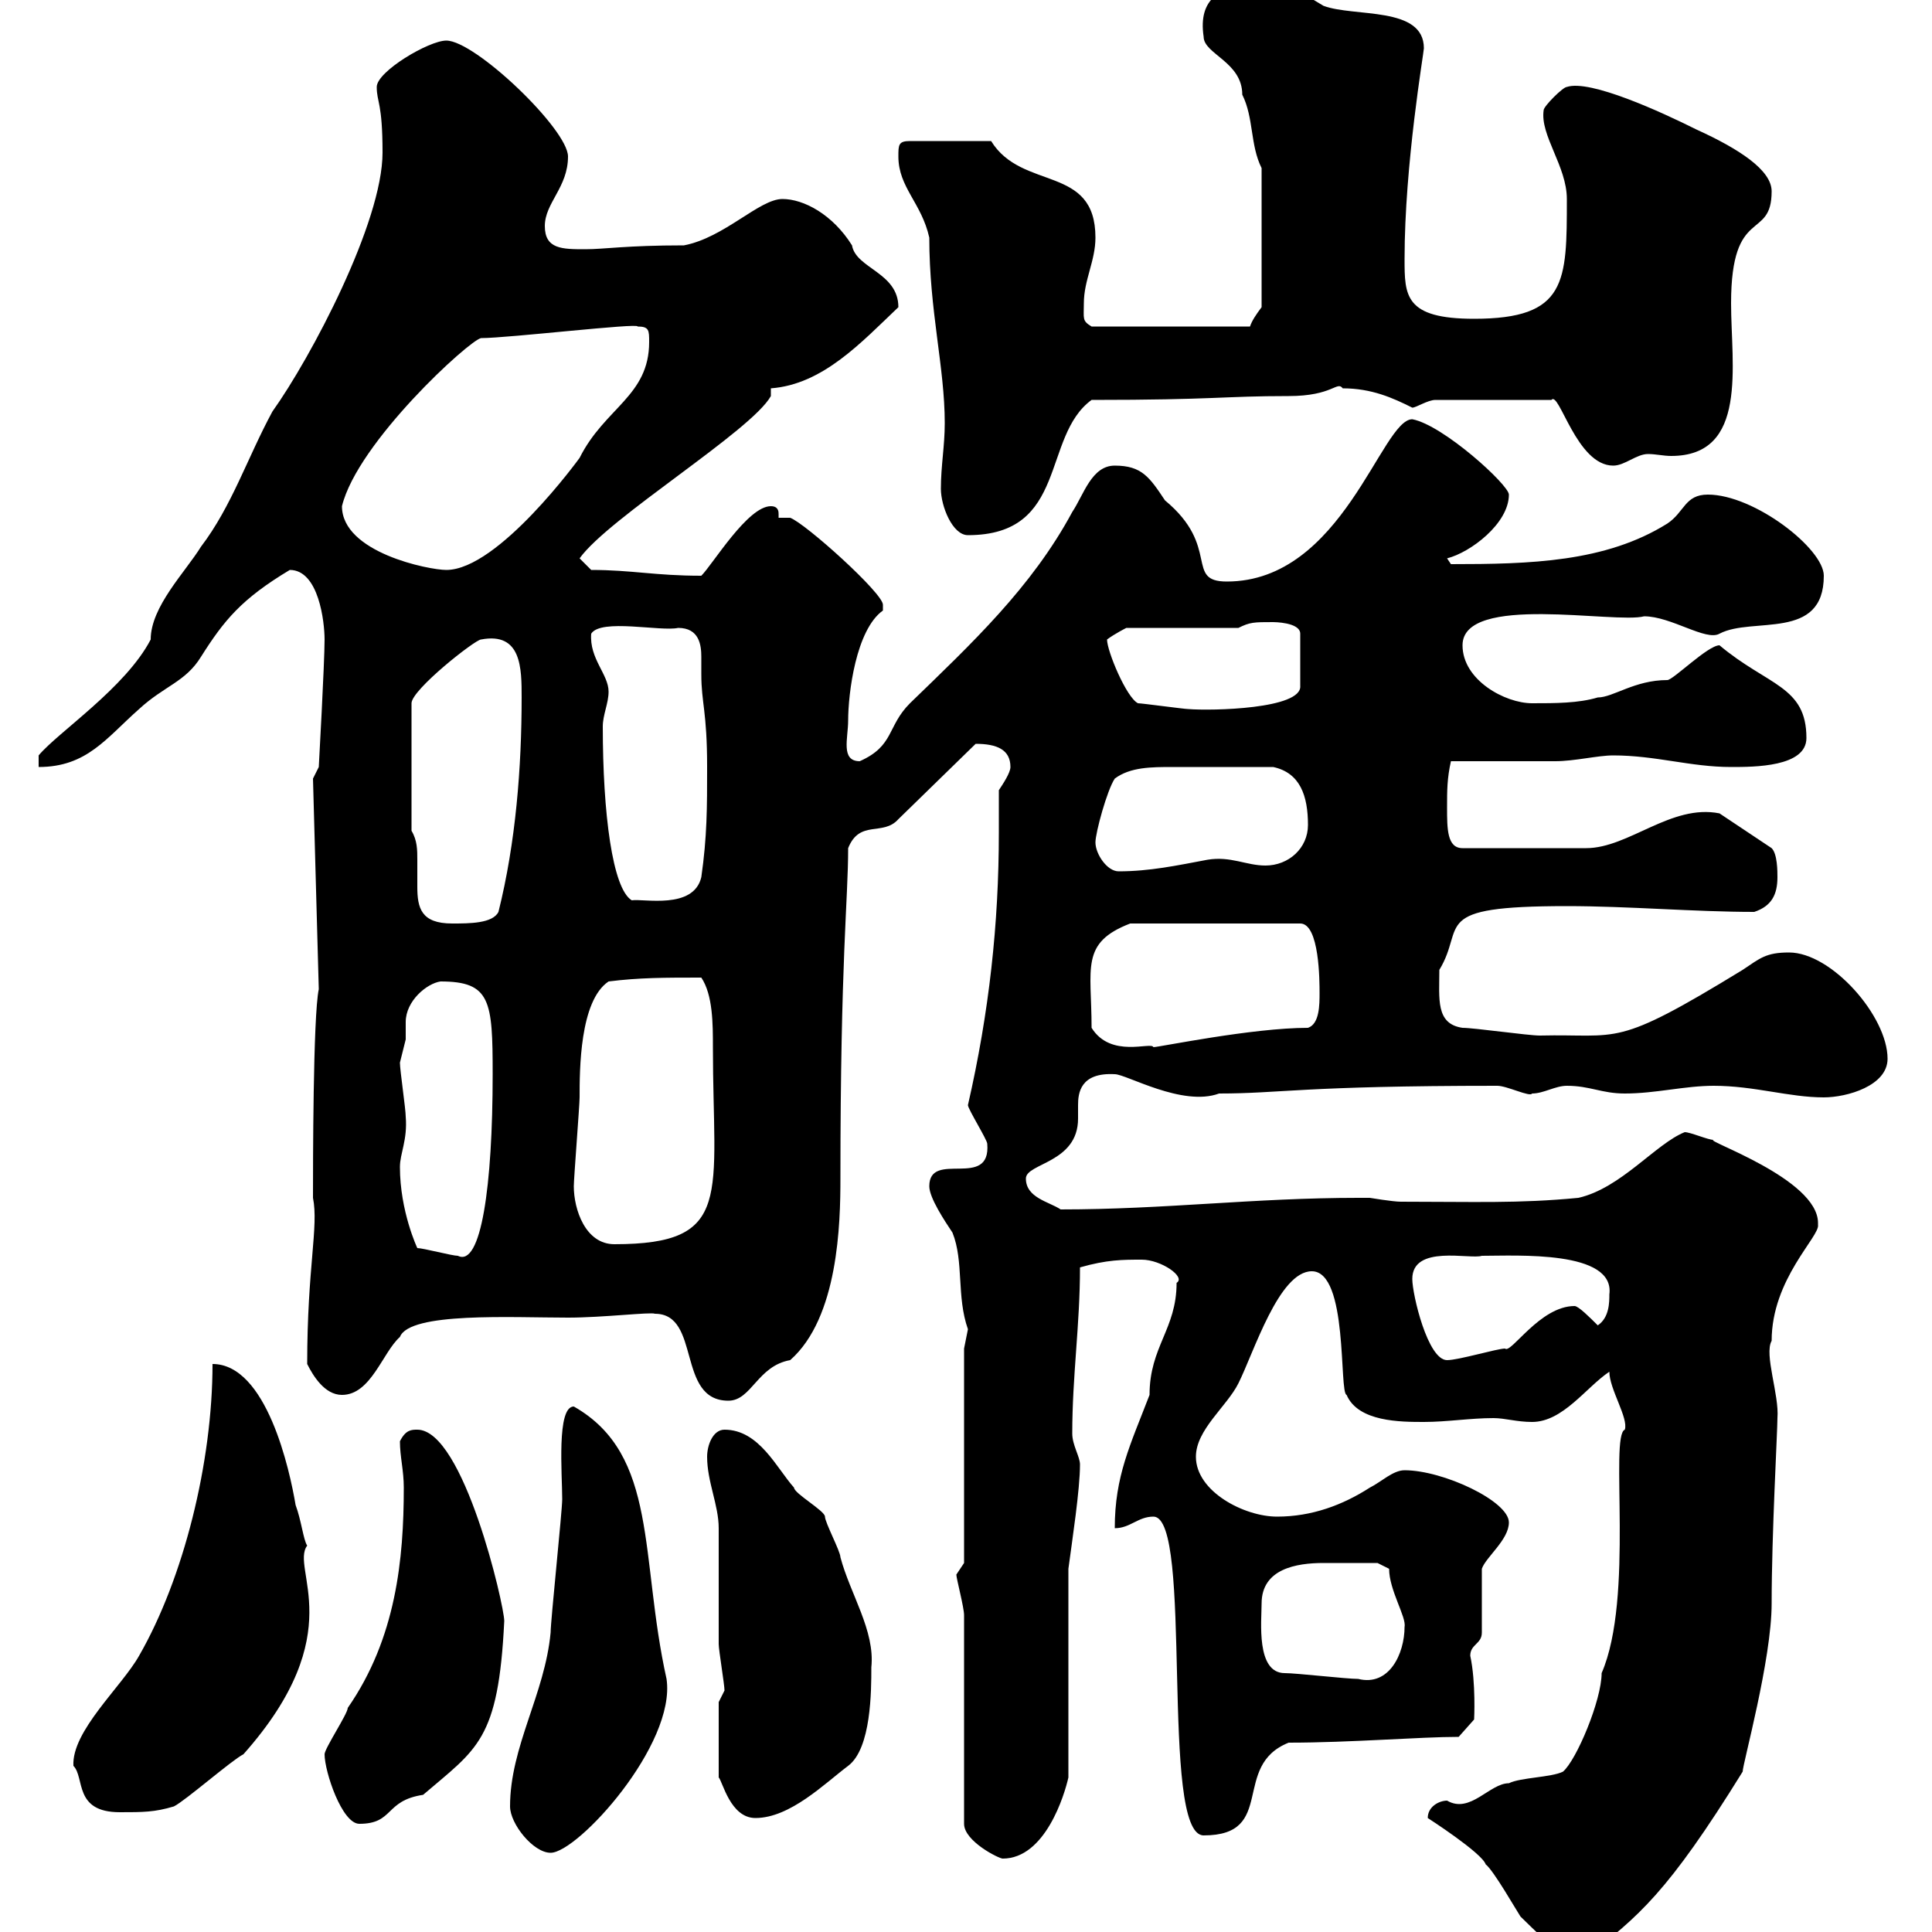 <svg xmlns="http://www.w3.org/2000/svg" xmlns:xlink="http://www.w3.org/1999/xlink" width="300" height="300"><path d="M221.70 282.30C221.70 282.30 230.10 287.70 230.70 289.50C231.90 290.40 235.50 296.70 236.10 297.60C237.90 299.40 242.70 303.90 242.70 303.90L246.30 303.90C254.40 297.60 258.90 294 270.60 275.10C270.60 273.90 275.10 257.70 275.10 249C275.10 238.20 276 222.30 276 220.20C276.30 216.60 273.90 210.30 275.10 208.20C275.10 198.60 282.60 192 282.30 190.20C282.30 190.20 282.30 189.90 282.30 189.90C282.30 183 264.30 177 266.10 177C265.20 177 262.50 175.80 261.60 175.80C257.10 177.60 251.70 184.50 245.10 186C235.80 186.90 228.90 186.60 217.50 186.60C216.30 186.60 212.70 186 212.70 186C212.10 186 211.50 186 210.90 186C194.70 186 180.90 187.80 164.70 187.80C162.90 186.60 159.30 186 159.30 183C159.30 180.60 167.40 180.60 167.40 173.70C167.40 173.10 167.40 172.20 167.40 171.60C167.40 169.80 167.70 166.50 173.10 166.80C174.90 166.80 183.60 171.90 189.30 169.80C198.90 169.80 202.20 168.60 232.50 168.60C234 168.60 237.60 170.40 237.90 169.80C239.70 169.80 241.50 168.60 243.30 168.60C246.90 168.60 248.70 169.80 252.30 169.80C257.10 169.80 261.60 168.60 266.10 168.60C272.40 168.60 277.80 170.40 283.20 170.40C286.80 170.40 293.10 168.60 293.10 164.40C293.10 157.80 284.40 147.90 277.80 147.90C274.20 147.90 273.30 148.80 270.60 150.60C250.50 162.90 251.70 160.50 239.10 160.80C237.30 160.80 228.90 159.60 227.10 159.60C222.90 159 223.50 155.10 223.50 150.60C227.70 143.70 221.70 140.70 243.30 140.70C252.90 140.70 263.10 141.60 272.40 141.60C275.10 140.70 276 138.90 276 136.20C276 135.30 276 132.60 275.10 131.70L267 126.30C259.50 124.80 252.90 131.70 246.30 131.70L227.10 131.70C224.70 131.70 224.70 128.70 224.70 125.40C224.70 122.70 224.70 120.90 225.30 118.20C228.30 118.20 239.10 118.20 241.50 118.20C244.50 118.20 248.10 117.30 250.50 117.30C257.10 117.30 262.50 119.10 268.80 119.10C272.40 119.10 280.50 119.10 280.50 114.60C280.50 106.50 274.50 106.50 267 100.20C265.20 100.20 259.80 105.60 258.90 105.60C253.80 105.60 250.50 108.30 248.10 108.30C245.10 109.20 241.50 109.20 237.90 109.20C233.70 109.20 227.10 105.60 227.10 100.20C227.10 92.10 250.80 96.90 255.30 95.70C259.50 95.70 264.90 99.60 267 98.40C272.10 95.70 283.20 99.60 283.20 89.40C283.20 85.20 272.40 76.80 265.20 76.80C261.60 76.80 261.60 79.50 258.90 81.30C249.30 87.30 237.60 87.60 225.30 87.60C225.30 87.60 224.70 86.70 224.70 86.70C228.30 85.80 234.30 81.30 234.30 76.80C234.30 75.30 224.10 66 219.30 65.10C214.50 65.10 208.50 90.30 190.50 90.30C183.90 90.30 189.60 84.90 180.90 77.70C178.50 74.10 177.30 72.30 173.10 72.30C169.50 72.30 168.30 76.80 166.50 79.50C160.20 91.20 150.90 99.90 141.30 109.20C137.70 112.80 138.90 115.80 133.50 118.20C130.50 118.20 131.70 114.60 131.70 111.90C131.70 107.70 132.90 97.80 137.10 94.80C137.10 94.80 137.10 94.80 137.10 93.90C137.10 92.10 125.10 81.30 122.70 80.40C122.70 80.40 120.90 80.40 120.90 80.40C120.90 80.40 120.90 80.10 120.90 79.80C120.90 79.50 120.90 78.60 119.70 78.60C116.10 78.60 110.70 87.60 108.90 89.40C101.70 89.40 98.10 88.50 91.80 88.50L90 86.70C94.50 80.40 116.70 66.90 119.70 61.50L119.70 60.30C127.80 59.70 133.80 53.10 139.50 47.70C139.50 42.30 132.90 41.70 132.30 38.10C129.30 33.30 124.80 30.90 121.50 30.90C117.90 30.90 112.50 36.90 106.20 38.10C97.20 38.10 93.90 38.70 90.90 38.70C87.30 38.70 84.60 38.70 84.60 35.10C84.60 31.50 88.20 29.10 88.20 24.30C88.20 20.10 73.80 6.30 69.30 6.30C66.60 6.30 58.50 11.10 58.50 13.50C58.50 15.90 59.40 15.90 59.40 23.70C59.40 34.50 48.30 55.50 42.30 63.90C38.40 71.10 36 78.60 31.20 84.90C28.80 88.80 23.40 94.20 23.40 99.30C19.50 106.80 9 113.70 6 117.30L6 119.10C13.50 119.10 16.50 114.60 21.60 110.10C25.50 106.50 28.80 105.90 31.20 102C34.80 96.30 37.50 93 45 88.50C49.50 88.50 50.40 96.60 50.40 99.30C50.40 102.90 49.50 119.10 49.50 119.10L48.60 120.90L49.50 153.60C48.60 157.80 48.60 181.20 48.60 186C49.50 190.50 47.70 196.80 47.70 211.80C48.60 213.60 50.40 216.60 53.10 216.60C57.60 216.60 59.40 210 62.10 207.60C63.60 203.70 79.50 204.60 88.20 204.60C93.60 204.60 101.10 203.70 101.70 204C108.90 204 105 217.50 113.10 217.50C116.70 217.50 117.60 212.10 122.70 211.20C130.20 204.60 130.50 189.90 130.50 183C130.50 148.80 131.70 139.80 131.70 131.70C133.50 127.20 137.10 129.90 139.50 127.20L151.50 115.50C154.80 115.50 156.90 116.40 156.90 119.10C156.90 120 155.70 121.80 155.10 122.70C155.10 125.10 155.10 127.20 155.10 129.30C155.10 143.40 153.60 157.20 150.30 171.60C150.30 172.20 153.30 177 153.30 177.60C153.90 184.80 144.30 178.50 144.30 184.20C144.30 186 146.70 189.60 147.90 191.40C149.70 195.90 148.50 201.30 150.30 206.40C150.30 206.40 149.70 209.40 149.70 209.40L149.70 242.70C149.70 242.70 148.50 244.50 148.50 244.50C148.50 245.10 149.70 249.60 149.70 250.80L149.70 283.20C149.70 285.90 155.10 288.60 155.70 288.60C162.30 288.60 165.30 278.70 165.90 276L165.90 243.60C166.50 239.10 167.70 231.30 167.70 227.40C167.70 226.20 166.50 224.40 166.50 222.60C166.50 213.60 167.70 205.80 167.70 196.80C171.90 195.60 174.30 195.60 177.30 195.60C180.30 195.60 184.20 198.30 182.70 199.20C182.70 206.40 178.50 209.10 178.50 216.60C175.50 224.40 173.10 229.20 173.10 237.30C175.50 237.30 176.70 235.50 179.10 235.50C185.40 235.50 180 285 186.90 285C198.30 285 191.10 274.20 200.10 270.60C209.70 270.60 220.50 269.70 226.50 269.70L228.90 267C228.90 267 229.20 261.30 228.30 257.10C228.30 255.30 230.10 255.30 230.10 253.50L230.10 243.60C230.70 241.80 234.30 239.10 234.30 236.40C234.30 233.10 224.10 228.30 218.10 228.30C216.30 228.30 214.50 230.10 212.70 231C208.50 233.70 203.70 235.50 198.30 235.50C193.20 235.50 185.70 231.60 185.70 226.20C185.70 222 190.50 218.40 192.30 214.80C194.70 210 198.60 197.40 203.70 197.40C209.40 197.40 207.90 216.30 209.10 216.60C210.90 220.80 217.50 220.80 221.10 220.80C224.70 220.80 228.30 220.20 231.90 220.20C233.70 220.20 235.50 220.80 237.90 220.80C242.70 220.80 246.30 215.40 249.90 213C249.90 215.70 252.90 220.20 252.30 222C249.90 222.90 253.80 248.10 248.70 259.80C248.70 264 244.80 273.30 242.70 275.10C240.90 276 236.10 276 234.30 276.90C231.30 276.90 228.30 281.70 224.70 279.60C223.50 279.60 221.70 280.50 221.70 282.30ZM79.20 280.50C79.20 283.20 82.80 287.70 85.50 287.70C89.70 287.70 105 270.90 103.50 260.70C99.30 241.80 102.30 225.90 89.10 218.40C86.40 218.40 87.30 228.90 87.30 232.80C87.30 234.60 85.50 251.70 85.50 253.50C84.60 263.10 79.20 271.20 79.20 280.50ZM50.40 272.40C50.40 275.10 53.10 283.20 55.80 283.20C61.20 283.20 59.70 279.60 65.70 278.70C74.10 271.50 77.40 270.30 78.30 251.70C78.30 249.30 72 222 64.80 222C63.90 222 63 222 62.10 223.80C62.10 226.20 62.70 228.30 62.70 231C62.70 242.10 61.50 254.40 54 265.20C54 266.10 50.40 271.50 50.40 272.40ZM111.60 264.30L111.60 276C112.20 276.60 113.40 282.30 117.30 282.30C122.70 282.30 128.10 276.90 131.70 274.20C135.30 271.50 135.30 262.50 135.30 258.90C135.90 253.20 132 247.50 130.50 241.80C130.50 240.90 128.10 236.40 128.10 235.50C128.10 234.60 123.30 231.90 123.30 231C120.60 228 117.90 222 112.50 222C110.70 222 109.80 224.40 109.80 226.20C109.80 230.10 111.60 233.70 111.60 237.30C111.60 239.10 111.60 253.50 111.60 255.30C111.60 256.20 112.50 261.60 112.50 262.50C112.50 262.50 111.60 264.30 111.60 264.30ZM11.40 274.20C13.20 276 11.40 281.40 18.60 281.40C22.20 281.40 24 281.40 27 280.50C28.80 279.60 36 273.30 37.80 272.40C54.60 253.50 45 243.60 47.70 240C47.10 239.10 46.80 236.10 45.90 233.70C45 228.30 41.40 211.80 33 211.80C33 227.10 28.50 245.10 21.60 257.10C18.90 261.90 11.10 268.80 11.40 274.20ZM199.50 259.80C195 259.80 195.90 251.70 195.90 249C195.90 243.60 201.30 242.70 205.50 242.70C208.80 242.70 213 242.70 213.90 242.70L215.70 243.60C215.70 246.90 218.40 251.10 218.10 252.60C218.10 256.80 215.70 261.90 210.90 260.70C209.10 260.70 201.30 259.80 199.50 259.80ZM219.30 198.60C219.30 193.20 228.30 195.60 230.10 195C235.50 195 250.80 194.10 249.90 201C249.90 202.20 249.90 204.60 248.10 205.80C246.90 204.60 245.10 202.80 244.50 202.80C239.10 202.80 234.60 210.30 233.70 209.40C232.50 209.40 226.50 211.20 224.70 211.20C221.70 211.20 219.30 201 219.30 198.60ZM64.80 193.80C64.80 193.80 62.10 188.10 62.10 181.20C62.10 179.10 63.30 177 63 173.40C63 172.20 62.10 166.20 62.10 165C62.10 165 63 161.40 63 161.40C63 160.80 63 159.60 63 158.70C63 155.40 66.30 152.70 68.40 152.40C76.20 152.40 76.50 155.40 76.50 166.80C76.50 184.20 74.70 196.80 71.10 195C70.20 195 65.70 193.80 64.80 193.80ZM89.10 184.20C89.10 183 90 171.60 90 170.40C90 166.20 90 155.40 94.50 152.40C99.30 151.80 103.20 151.80 108.90 151.80C110.70 154.50 110.70 159 110.70 162.60C110.70 185.70 114 193.20 95.40 193.20C90.90 193.20 89.10 187.80 89.10 184.20ZM169.50 159.60C169.50 150.30 167.70 146.40 175.50 143.40L201.90 143.40C204.90 143.40 204.90 152.40 204.90 154.20C204.90 156 204.90 159 203.10 159.60C194.40 159.60 180 162.60 179.10 162.60C178.80 161.70 172.50 164.40 169.50 159.60ZM63.90 129L63.90 109.20C63.90 107.10 73.80 99.30 74.70 99.30C81 98.10 81 103.80 81 108.30C81 119.10 80.10 130.80 77.40 141.60C76.50 143.40 72.90 143.40 70.20 143.40C65.40 143.40 64.80 141 64.80 137.70C64.80 136.20 64.80 134.70 64.80 133.50C64.80 132 64.80 130.50 63.90 129ZM93.60 112.80C93.60 111 94.50 109.20 94.50 107.40C94.50 104.70 91.50 102.30 91.80 98.40C93.30 96 102.60 98.10 105.30 97.50C108.60 97.50 108.90 100.20 108.90 102C108.90 102.90 108.90 103.80 108.90 104.70C108.90 109.20 109.80 110.40 109.80 119.10C109.80 125.40 109.80 129.90 108.90 136.20C107.70 141.30 99.90 139.50 98.10 139.80C95.10 138 93.60 126.30 93.60 112.80ZM170.10 130.80C170.10 129.30 171.90 122.70 173.10 120.90C175.50 119.10 178.80 119.10 182.10 119.10C186.30 119.10 189.60 119.10 197.70 119.10C201.90 120 203.10 123.60 203.10 128.10C203.10 131.70 200.10 134.40 196.50 134.40C193.50 134.40 191.10 132.90 187.50 133.50C182.70 134.40 178.50 135.30 173.70 135.30C171.90 135.30 170.10 132.60 170.10 130.80ZM176.70 109.20C174.90 108.30 171.90 101.10 171.90 99.30C173.10 98.40 174.90 97.50 174.90 97.50L192.30 97.50C194.10 96.60 194.70 96.60 197.70 96.60C197.70 96.60 201.90 96.60 201.90 98.40L201.90 106.50C202.20 110.10 188.10 110.40 184.50 110.10C183.90 110.10 177.30 109.20 176.70 109.20ZM53.10 78.60C55.50 68.70 72.90 52.80 74.70 52.50C78.90 52.50 99.30 50.10 99 50.70C100.80 50.70 100.80 51.30 100.80 53.10C100.80 61.50 93.90 63.30 90 71.10C90 71.10 77.40 88.50 69.30 88.50C66.60 88.50 53.10 85.80 53.10 78.60ZM146.10 75.90C146.10 78.60 147.90 83.10 150.30 83.10C165.90 83.10 161.70 67.80 169.50 62.10C188.70 62.10 189.90 61.50 200.10 61.50C207 61.50 207.60 59.10 208.50 60.30C213 60.30 216.30 61.80 219.30 63.30C219.90 63.30 221.70 62.10 222.90 62.10L240.90 62.10C242.10 60.60 244.80 72.30 250.50 72.30C252.30 72.30 254.10 70.50 255.90 70.50C257.10 70.50 258.30 70.80 259.50 70.80C271.50 70.80 268.80 56.70 268.80 47.10C268.80 31.80 275.10 37.50 275.10 29.70C275.10 26.40 270 23.10 263.40 20.10C258 17.40 246.90 12.30 243.30 13.50C242.70 13.50 239.70 16.50 239.70 17.10C239.10 21 243.30 25.80 243.30 30.90C243.30 43.80 243.30 49.50 228.90 49.50C218.10 49.50 218.10 45.90 218.10 40.20C218.10 25.50 221.10 8.10 221.10 7.50C221.10 0.90 210.30 2.70 205.50 0.90C202.50-0.90 198.90-3.30 194.70-2.70C189.60-2.10 186-0.30 186.90 5.70C186.90 8.40 192.90 9.60 192.90 14.70C194.70 18.30 194.10 22.50 195.90 26.10L195.90 47.70C195 48.90 194.40 49.80 194.10 50.70L169.50 50.70C168 49.80 168.30 49.50 168.30 47.10C168.30 43.50 170.10 40.50 170.10 36.90C170.10 25.50 158.70 29.70 153.90 21.90L141.30 21.90C139.50 21.90 139.50 22.50 139.50 24.30C139.50 29.10 143.10 31.50 144.30 36.90C144.30 48.30 146.70 57 146.70 65.70C146.70 69.30 146.10 72.30 146.10 75.90Z"/></svg>